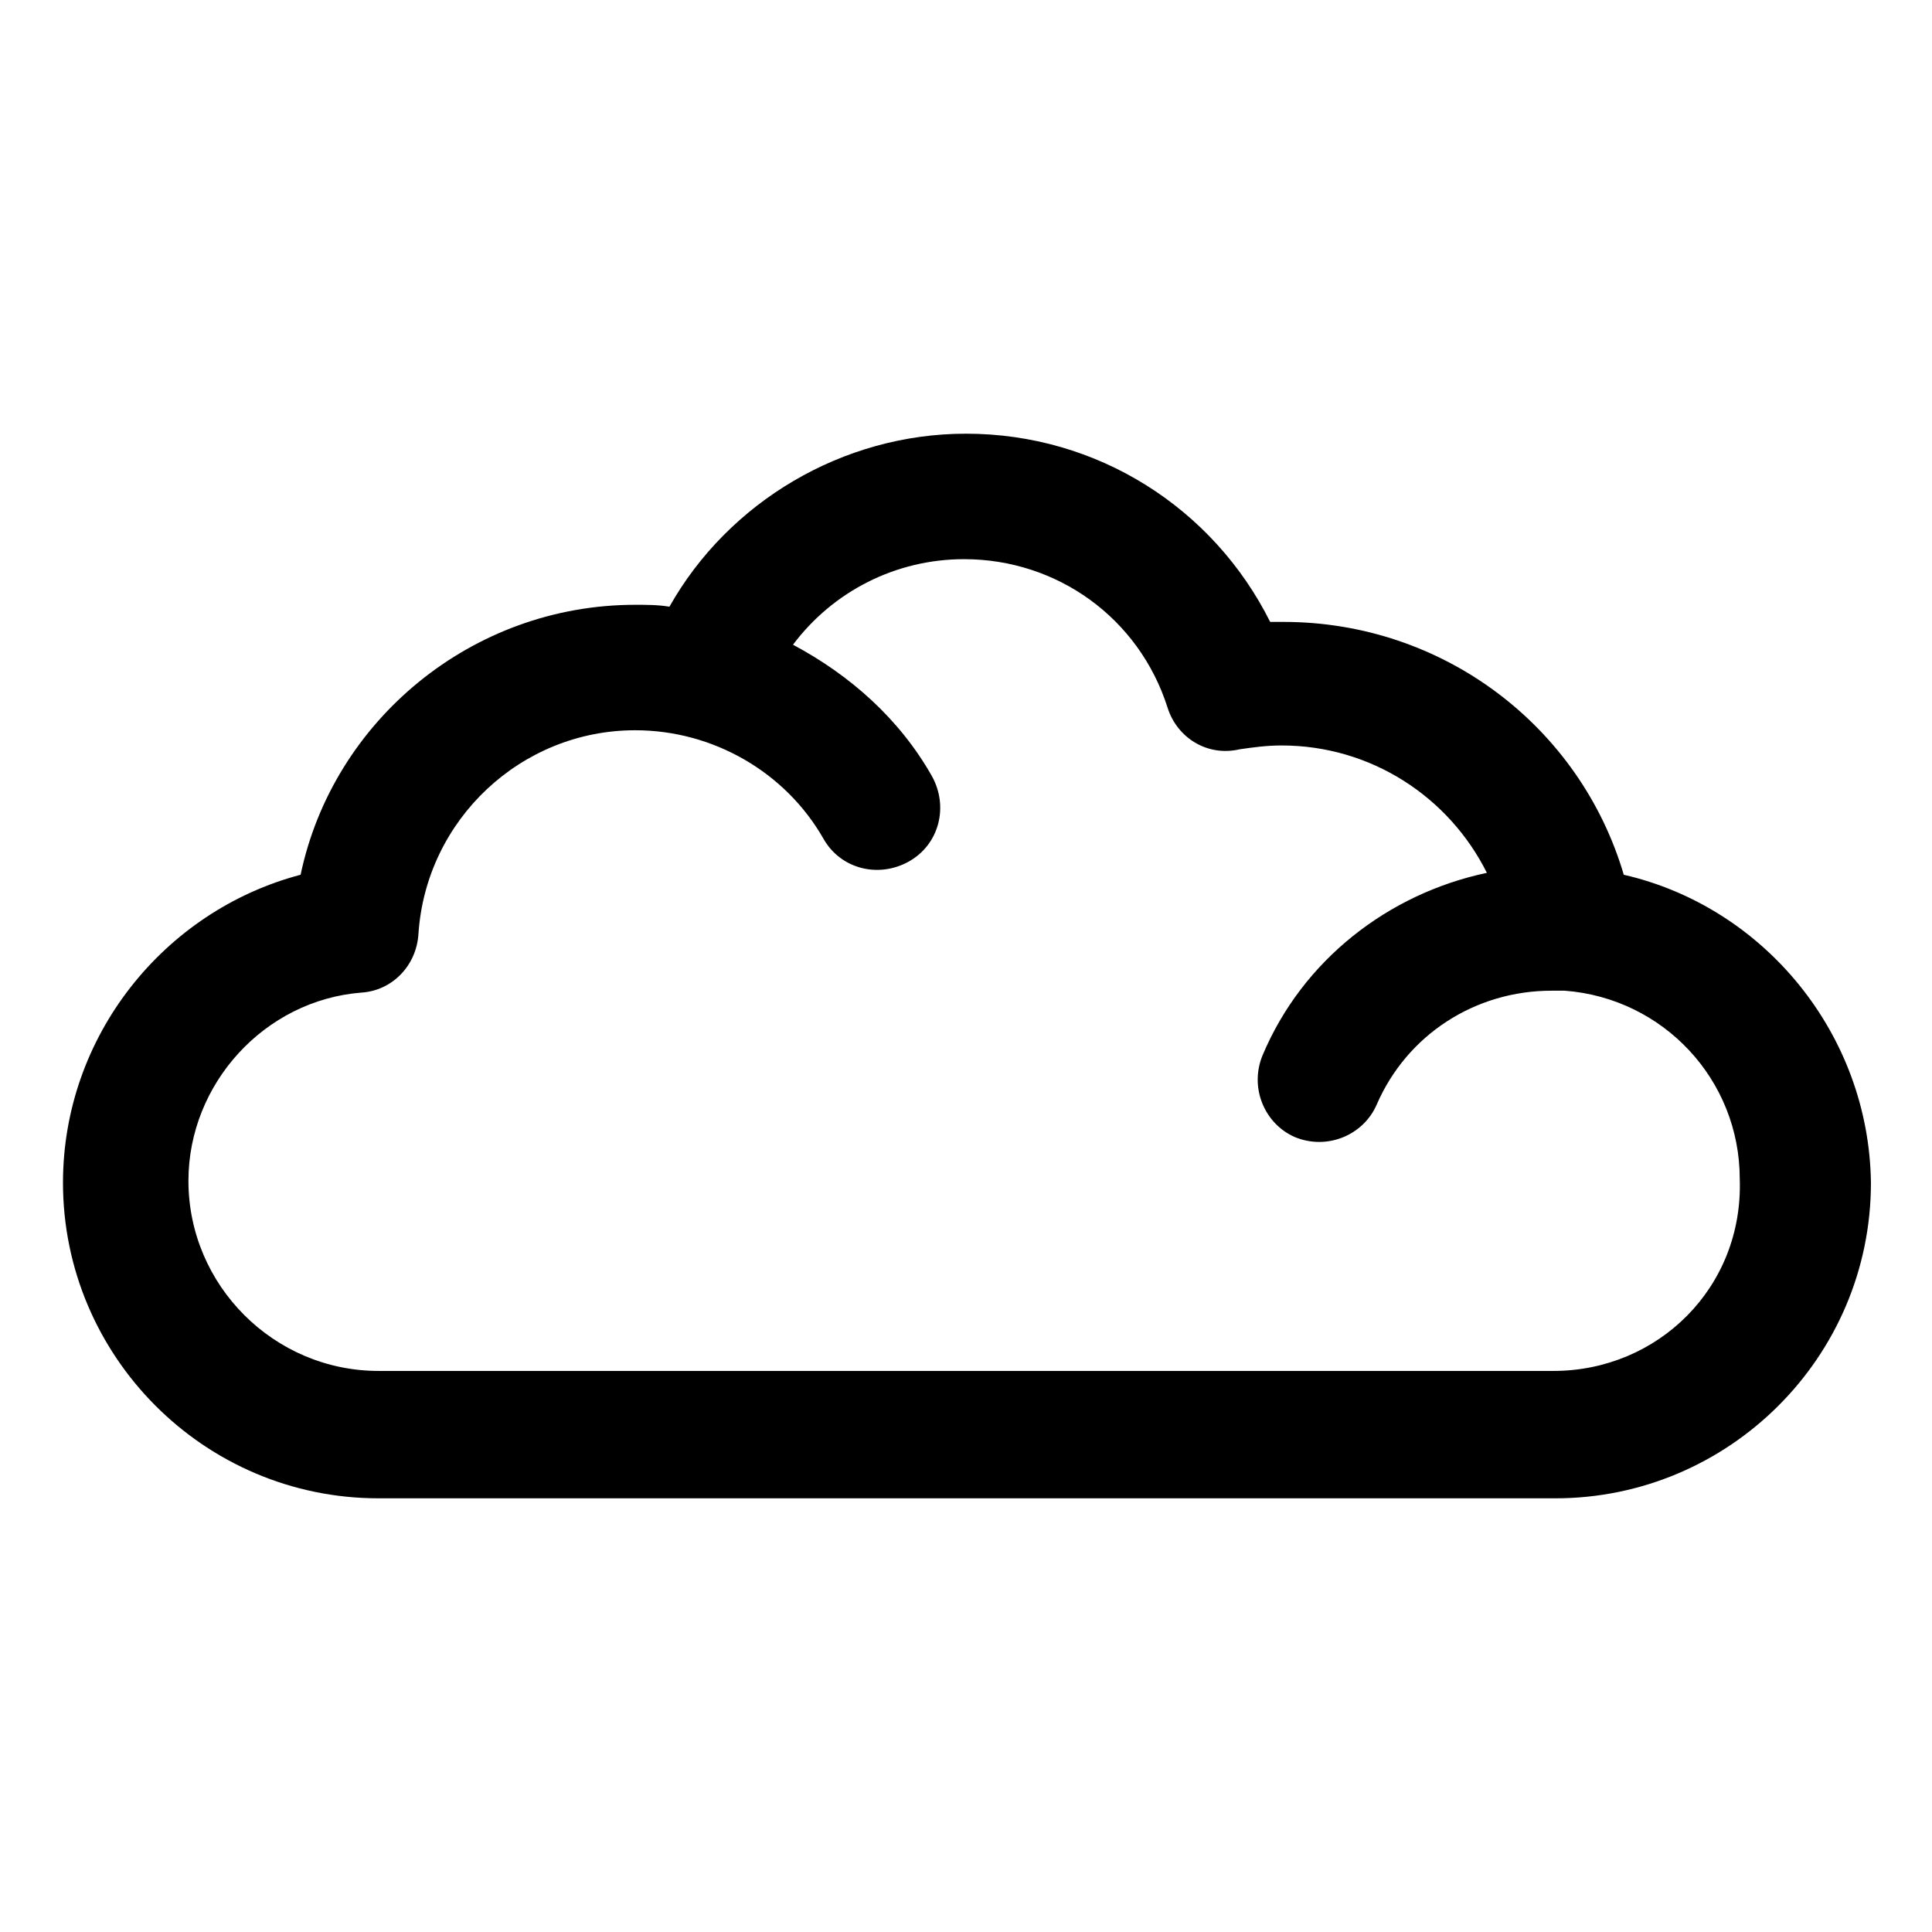 <?xml version="1.0" encoding="UTF-8"?>
<!-- The Best Svg Icon site in the world: iconSvg.co, Visit us! https://iconsvg.co -->
<svg fill="#000000" width="800px" height="800px" version="1.1" viewBox="144 144 512 512" xmlns="http://www.w3.org/2000/svg">
 <path d="m574.32 375.82c-11.586-39.297-47.863-67.008-90.184-67.008h-3.527c-15.113-30.23-45.848-49.879-80.609-49.879-32.746 0-62.977 18.137-78.594 45.848-3.023-0.504-6.047-0.504-9.07-0.504-43.328 0-80.105 30.73-88.672 71.539-36.27 9.574-62.973 42.828-62.973 81.621 0 45.848 37.281 83.633 83.633 83.633h311.86c45.848 0 83.633-37.281 83.633-83.633-0.504-39.297-28.215-73.055-65.496-81.617zm-18.641 131.49h-311.36c-27.711 0-50.383-22.672-50.383-50.383 0-25.695 20.152-47.863 45.848-49.879 8.062-0.504 14.609-7.055 15.113-15.617 2.016-30.23 27.207-53.906 57.434-53.906 20.656 0 39.801 11.082 49.879 28.719 4.535 8.062 14.609 10.578 22.672 6.047 8.062-4.535 10.578-14.609 6.047-22.672-8.566-15.113-21.664-26.703-36.777-34.762 10.578-14.105 27.207-22.672 45.344-22.672 24.688 0 46.352 15.617 53.906 39.297 2.519 8.062 10.578 13.098 19.145 11.082 3.527-0.504 7.055-1.008 11.082-1.008 23.68 0 44.336 13.602 54.41 33.754-26.199 5.543-48.871 23.176-59.449 48.367-3.527 8.566 0.504 18.137 8.566 21.664 8.566 3.527 18.137-0.504 21.664-8.566 8.062-18.641 26.199-30.23 46.352-30.23h3.527c26.199 2.016 46.352 23.68 46.352 49.879 1.004 28.719-21.664 50.887-49.375 50.887z"/>
</svg>